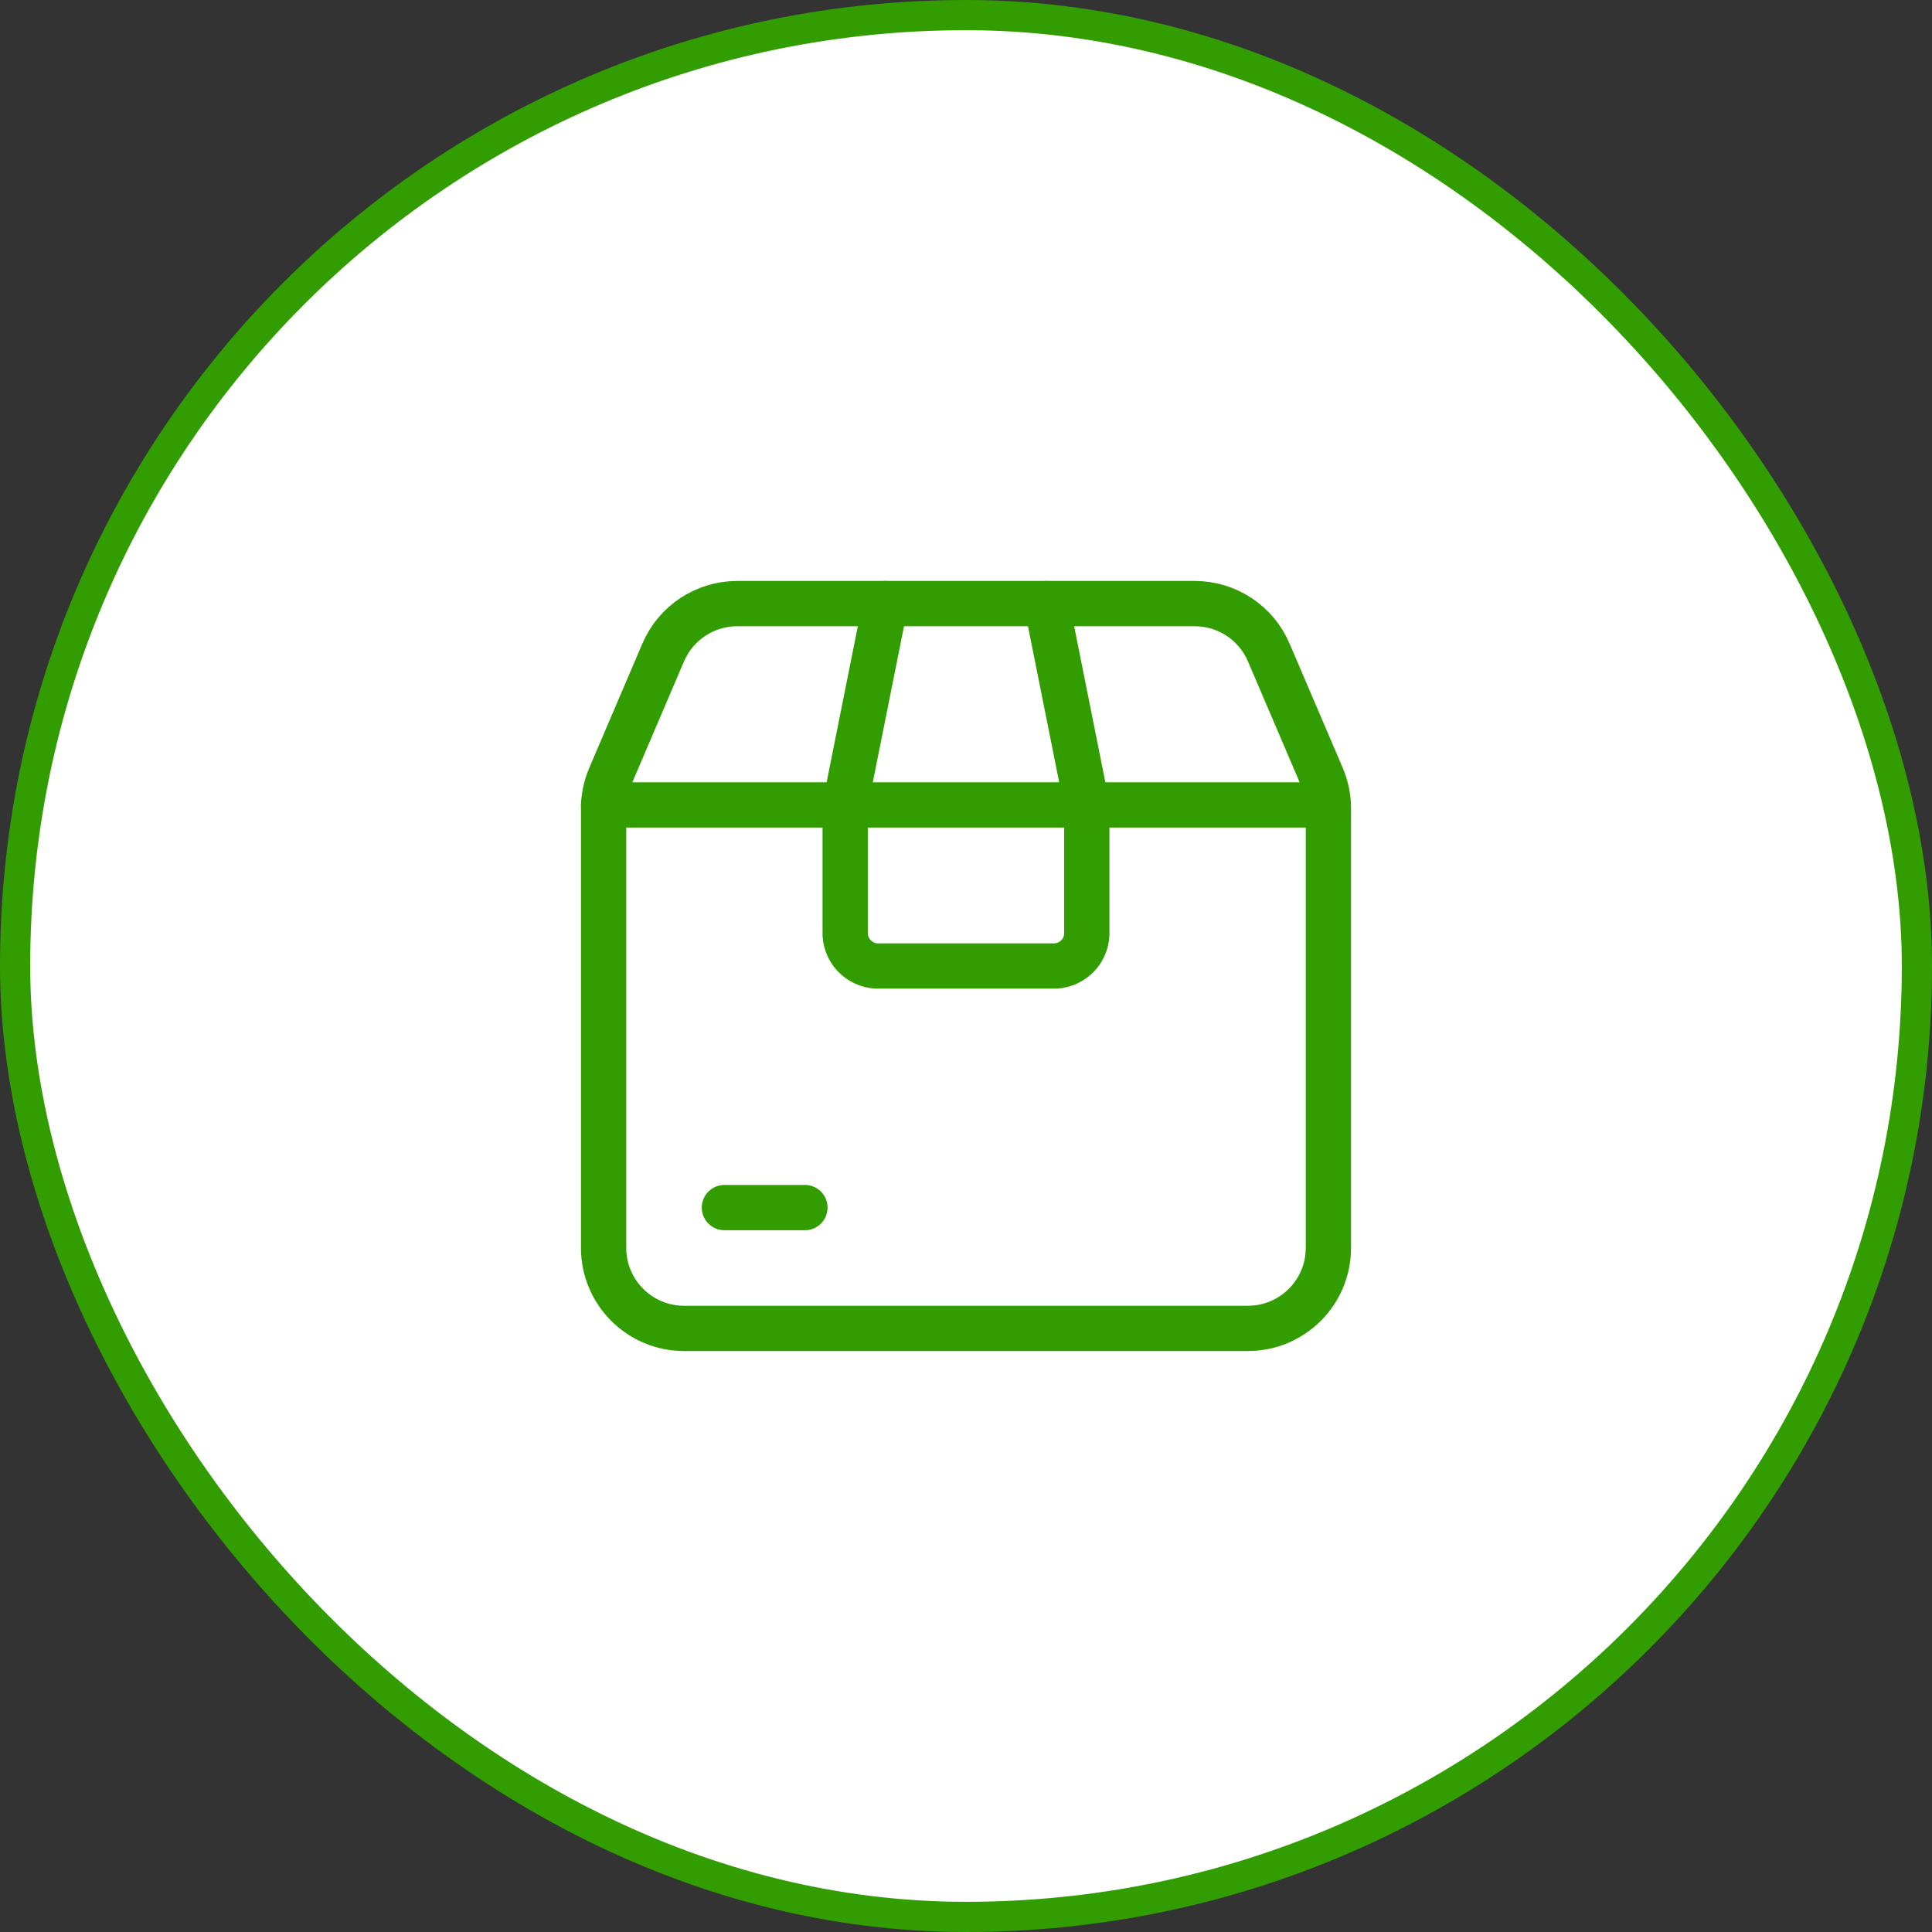<svg width="64" height="64" viewBox="0 0 64 64" fill="none" xmlns="http://www.w3.org/2000/svg">
<rect x="0" y="0" width="64" height="64" fill="#333333" stroke="none"/>
<rect x="0.5" y="0.5" width="63" height="63" rx="31.5" fill="white"/>
<rect x="0.5" y="0.5" width="63" height="63" rx="31.5" stroke="#329D01"/>
<path fill-rule="evenodd" clip-rule="evenodd" d="M44.005 26.783V41.337C44.005 42.811 42.811 44.005 41.337 44.005H22.663C21.189 44.005 19.995 42.811 19.995 41.337V26.783C19.994 26.421 20.068 26.063 20.21 25.731L21.971 21.61C22.392 20.63 23.356 19.994 24.424 19.995H39.577C40.645 19.995 41.61 20.632 42.029 21.614L43.79 25.731C43.932 26.063 44.005 26.421 44.005 26.783Z" stroke="#329D01" stroke-width="1.5" stroke-linecap="round" stroke-linejoin="round"/>
<path d="M19.995 26.664H43.992" stroke="#329D01" stroke-width="1.5" stroke-linecap="round" stroke-linejoin="round"/>
<path d="M34.668 19.995L36.002 26.664V30.966C35.969 31.568 35.456 32.029 34.855 32H29.145C28.544 32.029 28.031 31.568 27.998 30.966V26.664L29.332 19.995" stroke="#329D01" stroke-width="1.5" stroke-linecap="round" stroke-linejoin="round"/>
<path d="M23.997 40.003H26.664" stroke="#329D01" stroke-width="1.5" stroke-linecap="round" stroke-linejoin="round"/>
</svg>
